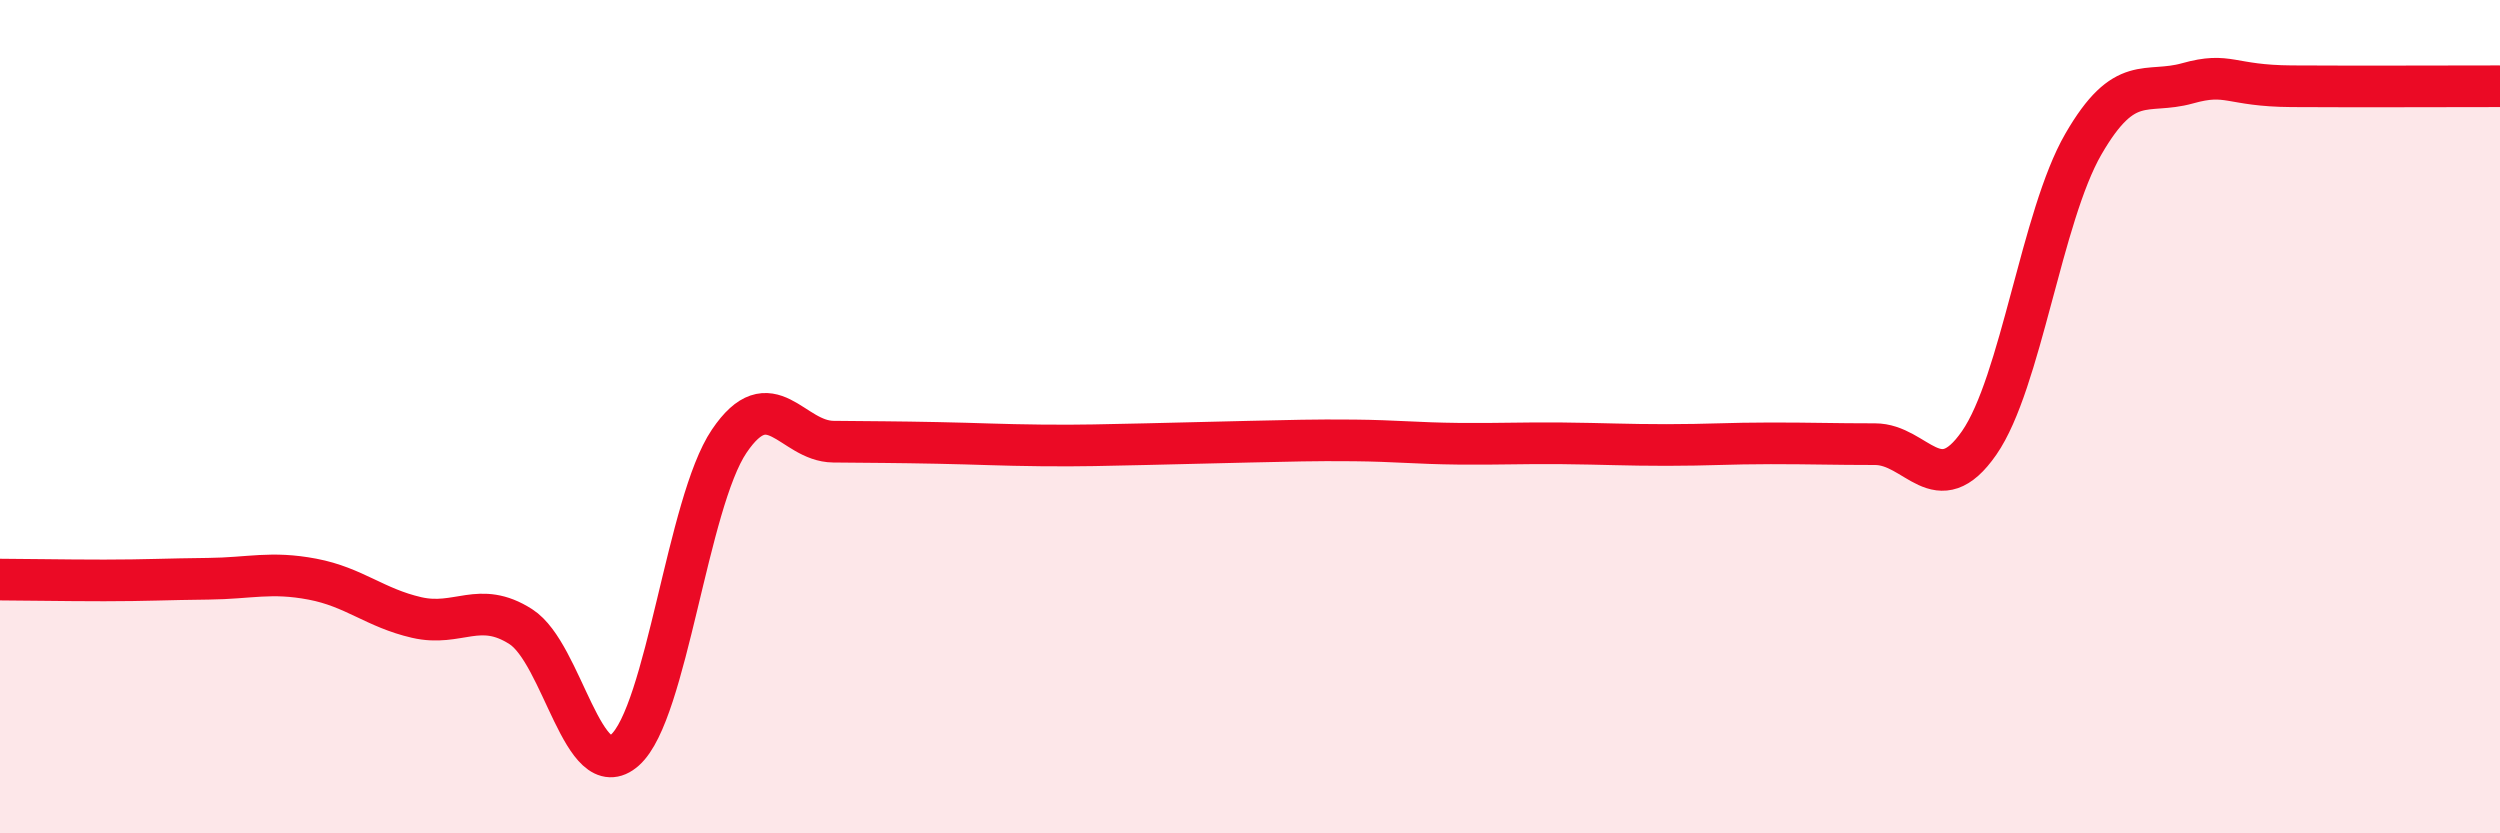
    <svg width="60" height="20" viewBox="0 0 60 20" xmlns="http://www.w3.org/2000/svg">
      <path
        d="M 0,13.91 C 0.5,13.91 1.5,13.93 2.5,13.93 C 3.5,13.93 4,13.9 5,13.89 C 6,13.88 6.5,13.71 7.5,13.9 C 8.5,14.09 9,14.59 10,14.82 C 11,15.05 11.5,14.4 12.5,15.04 C 13.5,15.68 14,18.89 15,18 C 16,17.11 16.5,12.07 17.5,10.59 C 18.5,9.11 19,10.59 20,10.6 C 21,10.61 21.5,10.61 22.5,10.63 C 23.5,10.65 24,10.68 25,10.69 C 26,10.7 26.5,10.68 27.5,10.66 C 28.5,10.64 29,10.62 30,10.6 C 31,10.58 31.5,10.56 32.5,10.57 C 33.5,10.58 34,10.64 35,10.65 C 36,10.66 36.5,10.63 37.5,10.64 C 38.5,10.65 39,10.68 40,10.68 C 41,10.68 41.5,10.64 42.5,10.64 C 43.5,10.64 44,10.66 45,10.66 C 46,10.66 46.5,12.07 47.5,10.63 C 48.5,9.19 49,5.19 50,3.46 C 51,1.73 51.5,2.28 52.5,2 C 53.5,1.72 53.5,2.06 55,2.07 C 56.5,2.08 59,2.07 60,2.07L60 20L0 20Z"
        fill="#EB0A25"
        opacity="0.1"
        stroke-linecap="round"
        stroke-linejoin="round"
      />
      <path
        d="M 0,13.91 C 0.5,13.91 1.5,13.93 2.5,13.93 C 3.5,13.93 4,13.9 5,13.89 C 6,13.88 6.5,13.71 7.5,13.9 C 8.5,14.09 9,14.59 10,14.82 C 11,15.05 11.5,14.4 12.5,15.04 C 13.5,15.68 14,18.89 15,18 C 16,17.11 16.5,12.07 17.5,10.59 C 18.5,9.11 19,10.59 20,10.6 C 21,10.61 21.5,10.61 22.5,10.63 C 23.5,10.65 24,10.68 25,10.69 C 26,10.7 26.5,10.68 27.5,10.66 C 28.5,10.64 29,10.62 30,10.6 C 31,10.58 31.5,10.56 32.5,10.57 C 33.5,10.58 34,10.64 35,10.65 C 36,10.66 36.5,10.63 37.5,10.64 C 38.5,10.65 39,10.68 40,10.68 C 41,10.68 41.5,10.64 42.5,10.64 C 43.5,10.64 44,10.66 45,10.66 C 46,10.66 46.5,12.07 47.5,10.63 C 48.5,9.19 49,5.19 50,3.46 C 51,1.73 51.5,2.28 52.5,2 C 53.5,1.72 53.5,2.06 55,2.07 C 56.5,2.08 59,2.07 60,2.07"
        stroke="#EB0A25"
        stroke-width="1"
        fill="none"
        stroke-linecap="round"
        stroke-linejoin="round"
      />
    </svg>
  